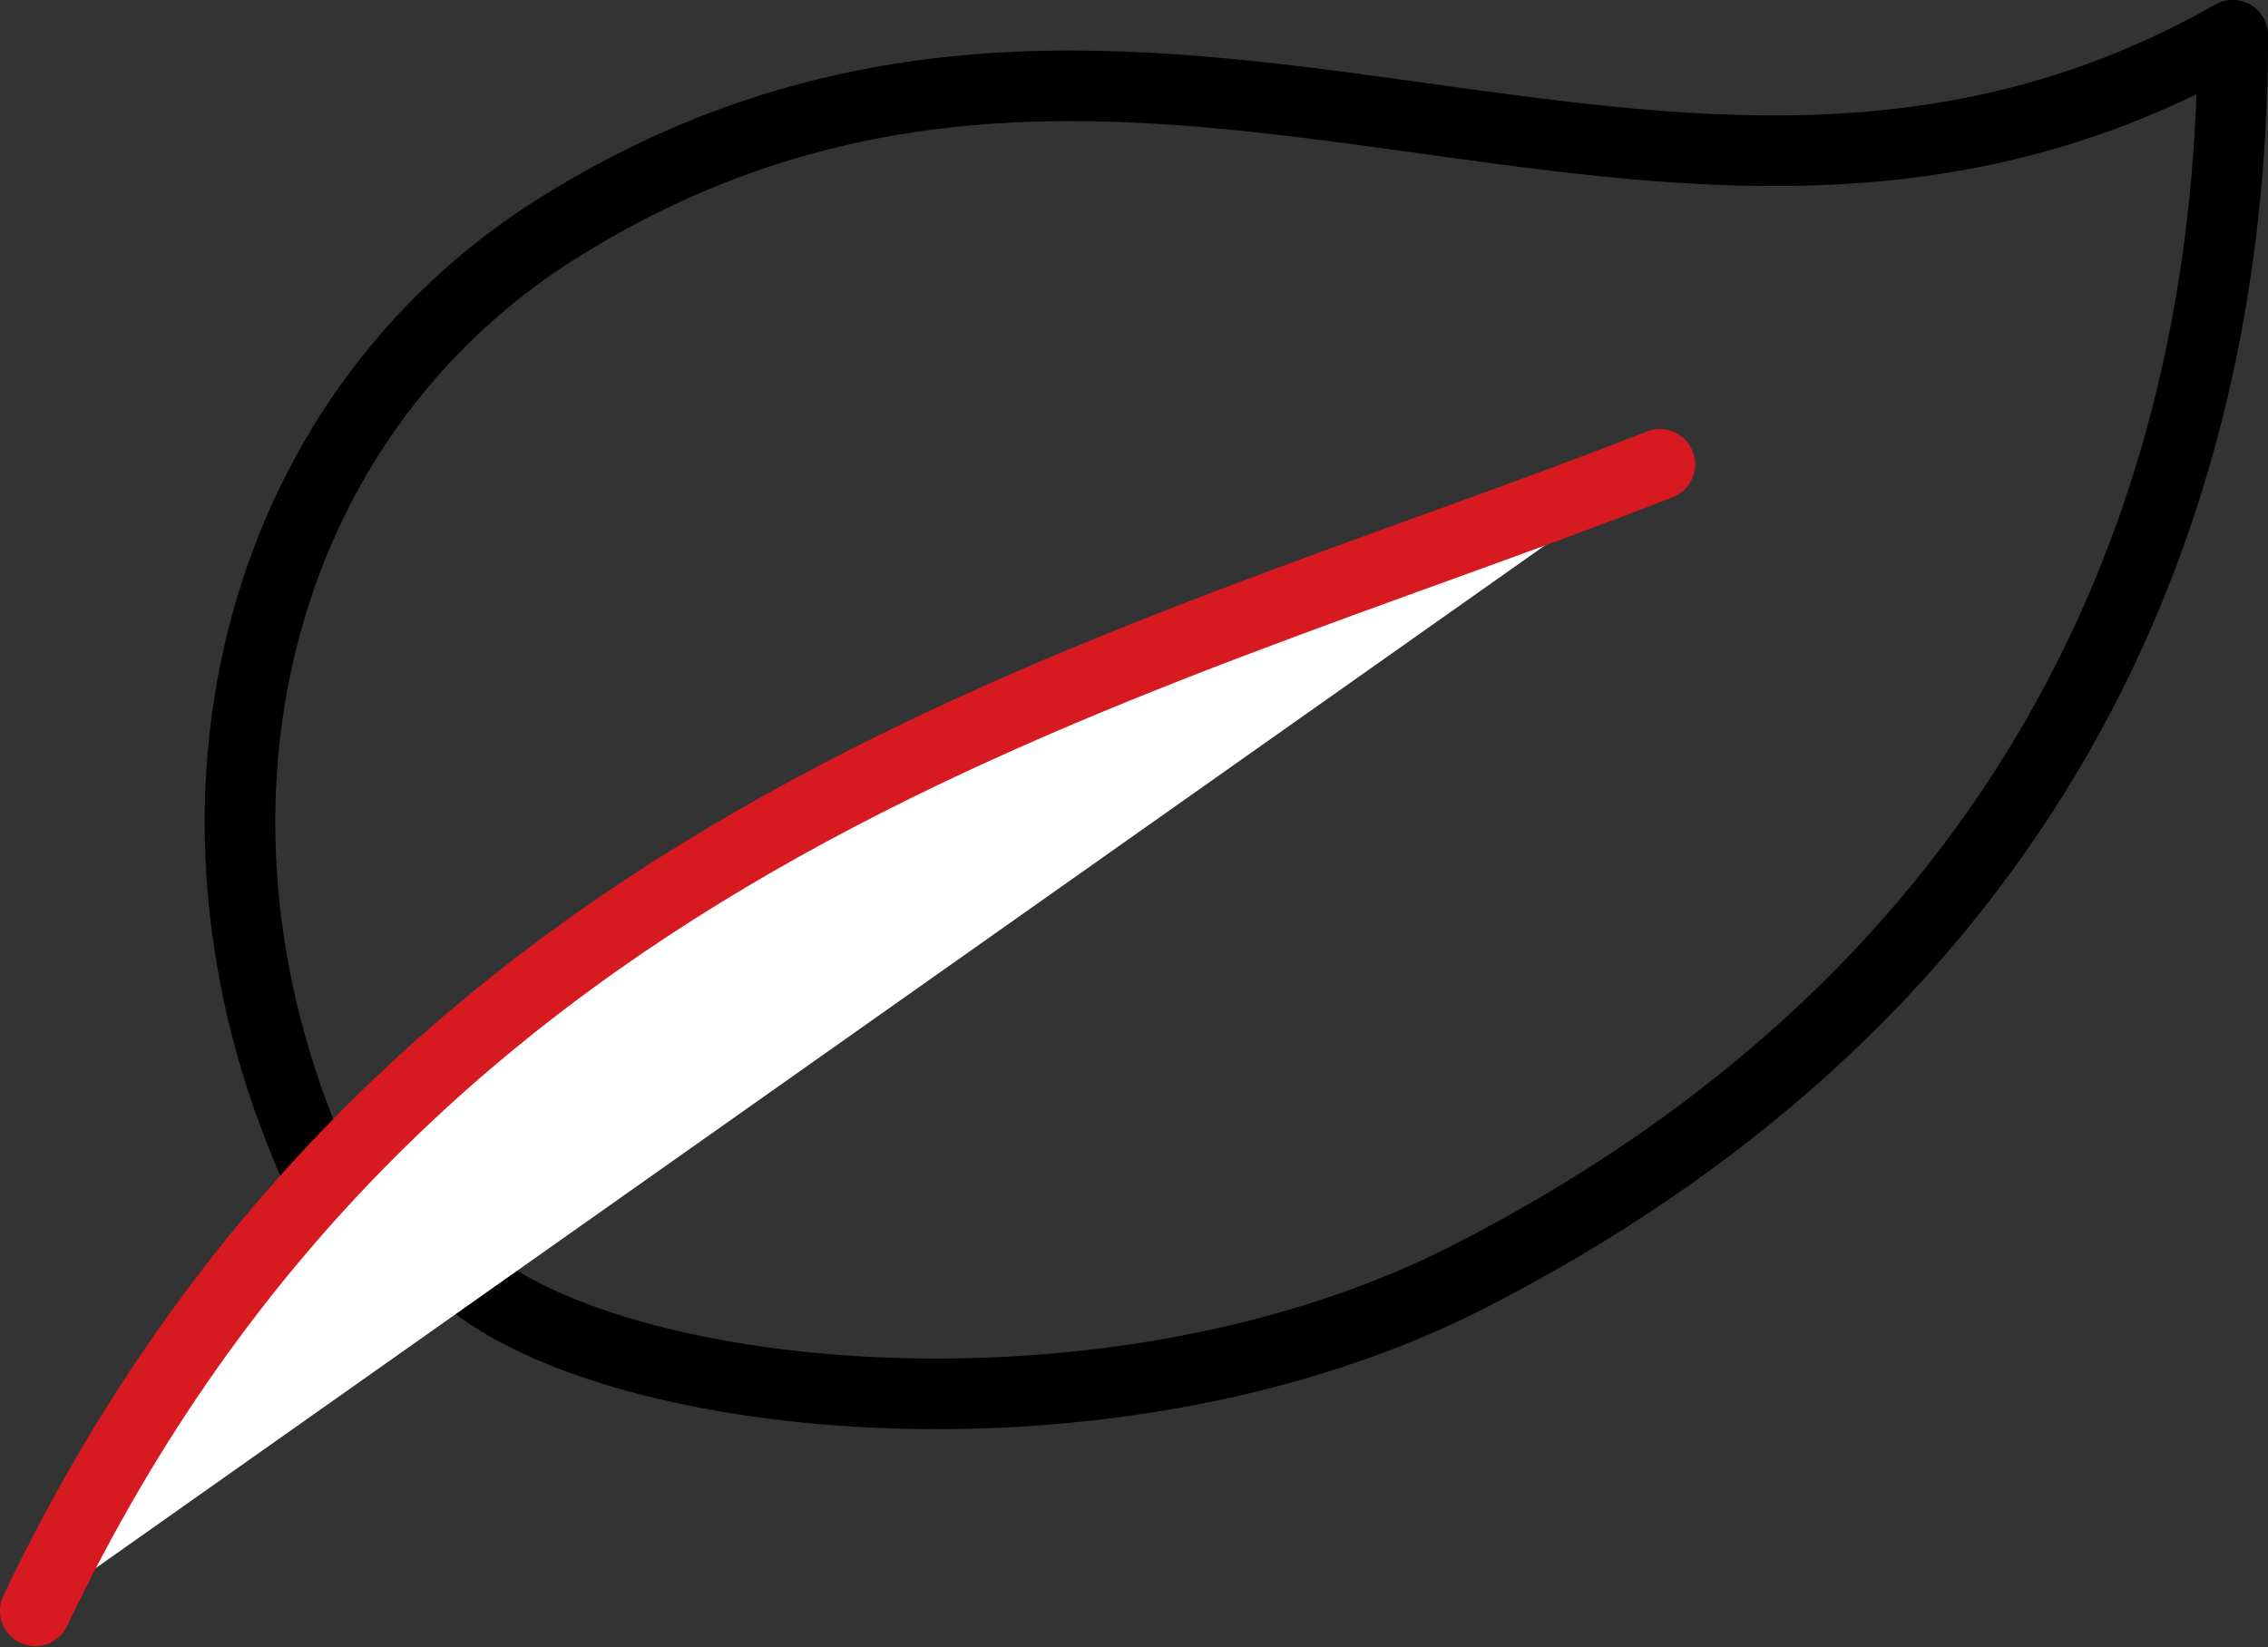<?xml version="1.0" encoding="utf-8"?>
<!-- Generator: Adobe Illustrator 28.2.0, SVG Export Plug-In . SVG Version: 6.00 Build 0)  -->
<svg version="1.1" id="Layer_1" xmlns="http://www.w3.org/2000/svg" xmlns:xlink="http://www.w3.org/1999/xlink" x="0px" y="0px"
	 viewBox="0 0 238.3 173.1" style="enable-background:new 0 0 238.3 173.1;" xml:space="preserve">
<rect x="0" y="0" width="238.3" height="173.1" fill="#333333" stroke="none"/>
<style type="text/css">
	.st0{fill:#FFFFFF;stroke:#000000;stroke-width:7.418;stroke-linecap:round;stroke-linejoin:round;stroke-miterlimit:10;}
	.st1{fill:none;stroke:#000000;stroke-width:7.418;stroke-linecap:round;stroke-linejoin:round;stroke-miterlimit:10;}
	.st2{fill:#FFFFFF;stroke:#D71920;stroke-width:7.418;stroke-linecap:round;stroke-linejoin:round;stroke-miterlimit:10;}
	.st3{stroke:#000000;stroke-width:2;stroke-miterlimit:10;}
	.st4{fill:#D71920;stroke:#D71920;stroke-miterlimit:10;}
	.st5{fill:#D71920;}
</style>
<g>
	<path class="st1" d="M33.8,124.2C16.1,86.1,26.4,44,58.9,23.8C120.3-14.4,175,37.6,234.6,3.7c0,56-25.7,102.6-80.3,130.5
		c-36.8,18.8-89.1,13.8-105.4,0"/>
	<path class="st2" d="M3.7,169.3c39-81.9,113.6-98.1,170.7-120.5"/>
</g>
</svg>
